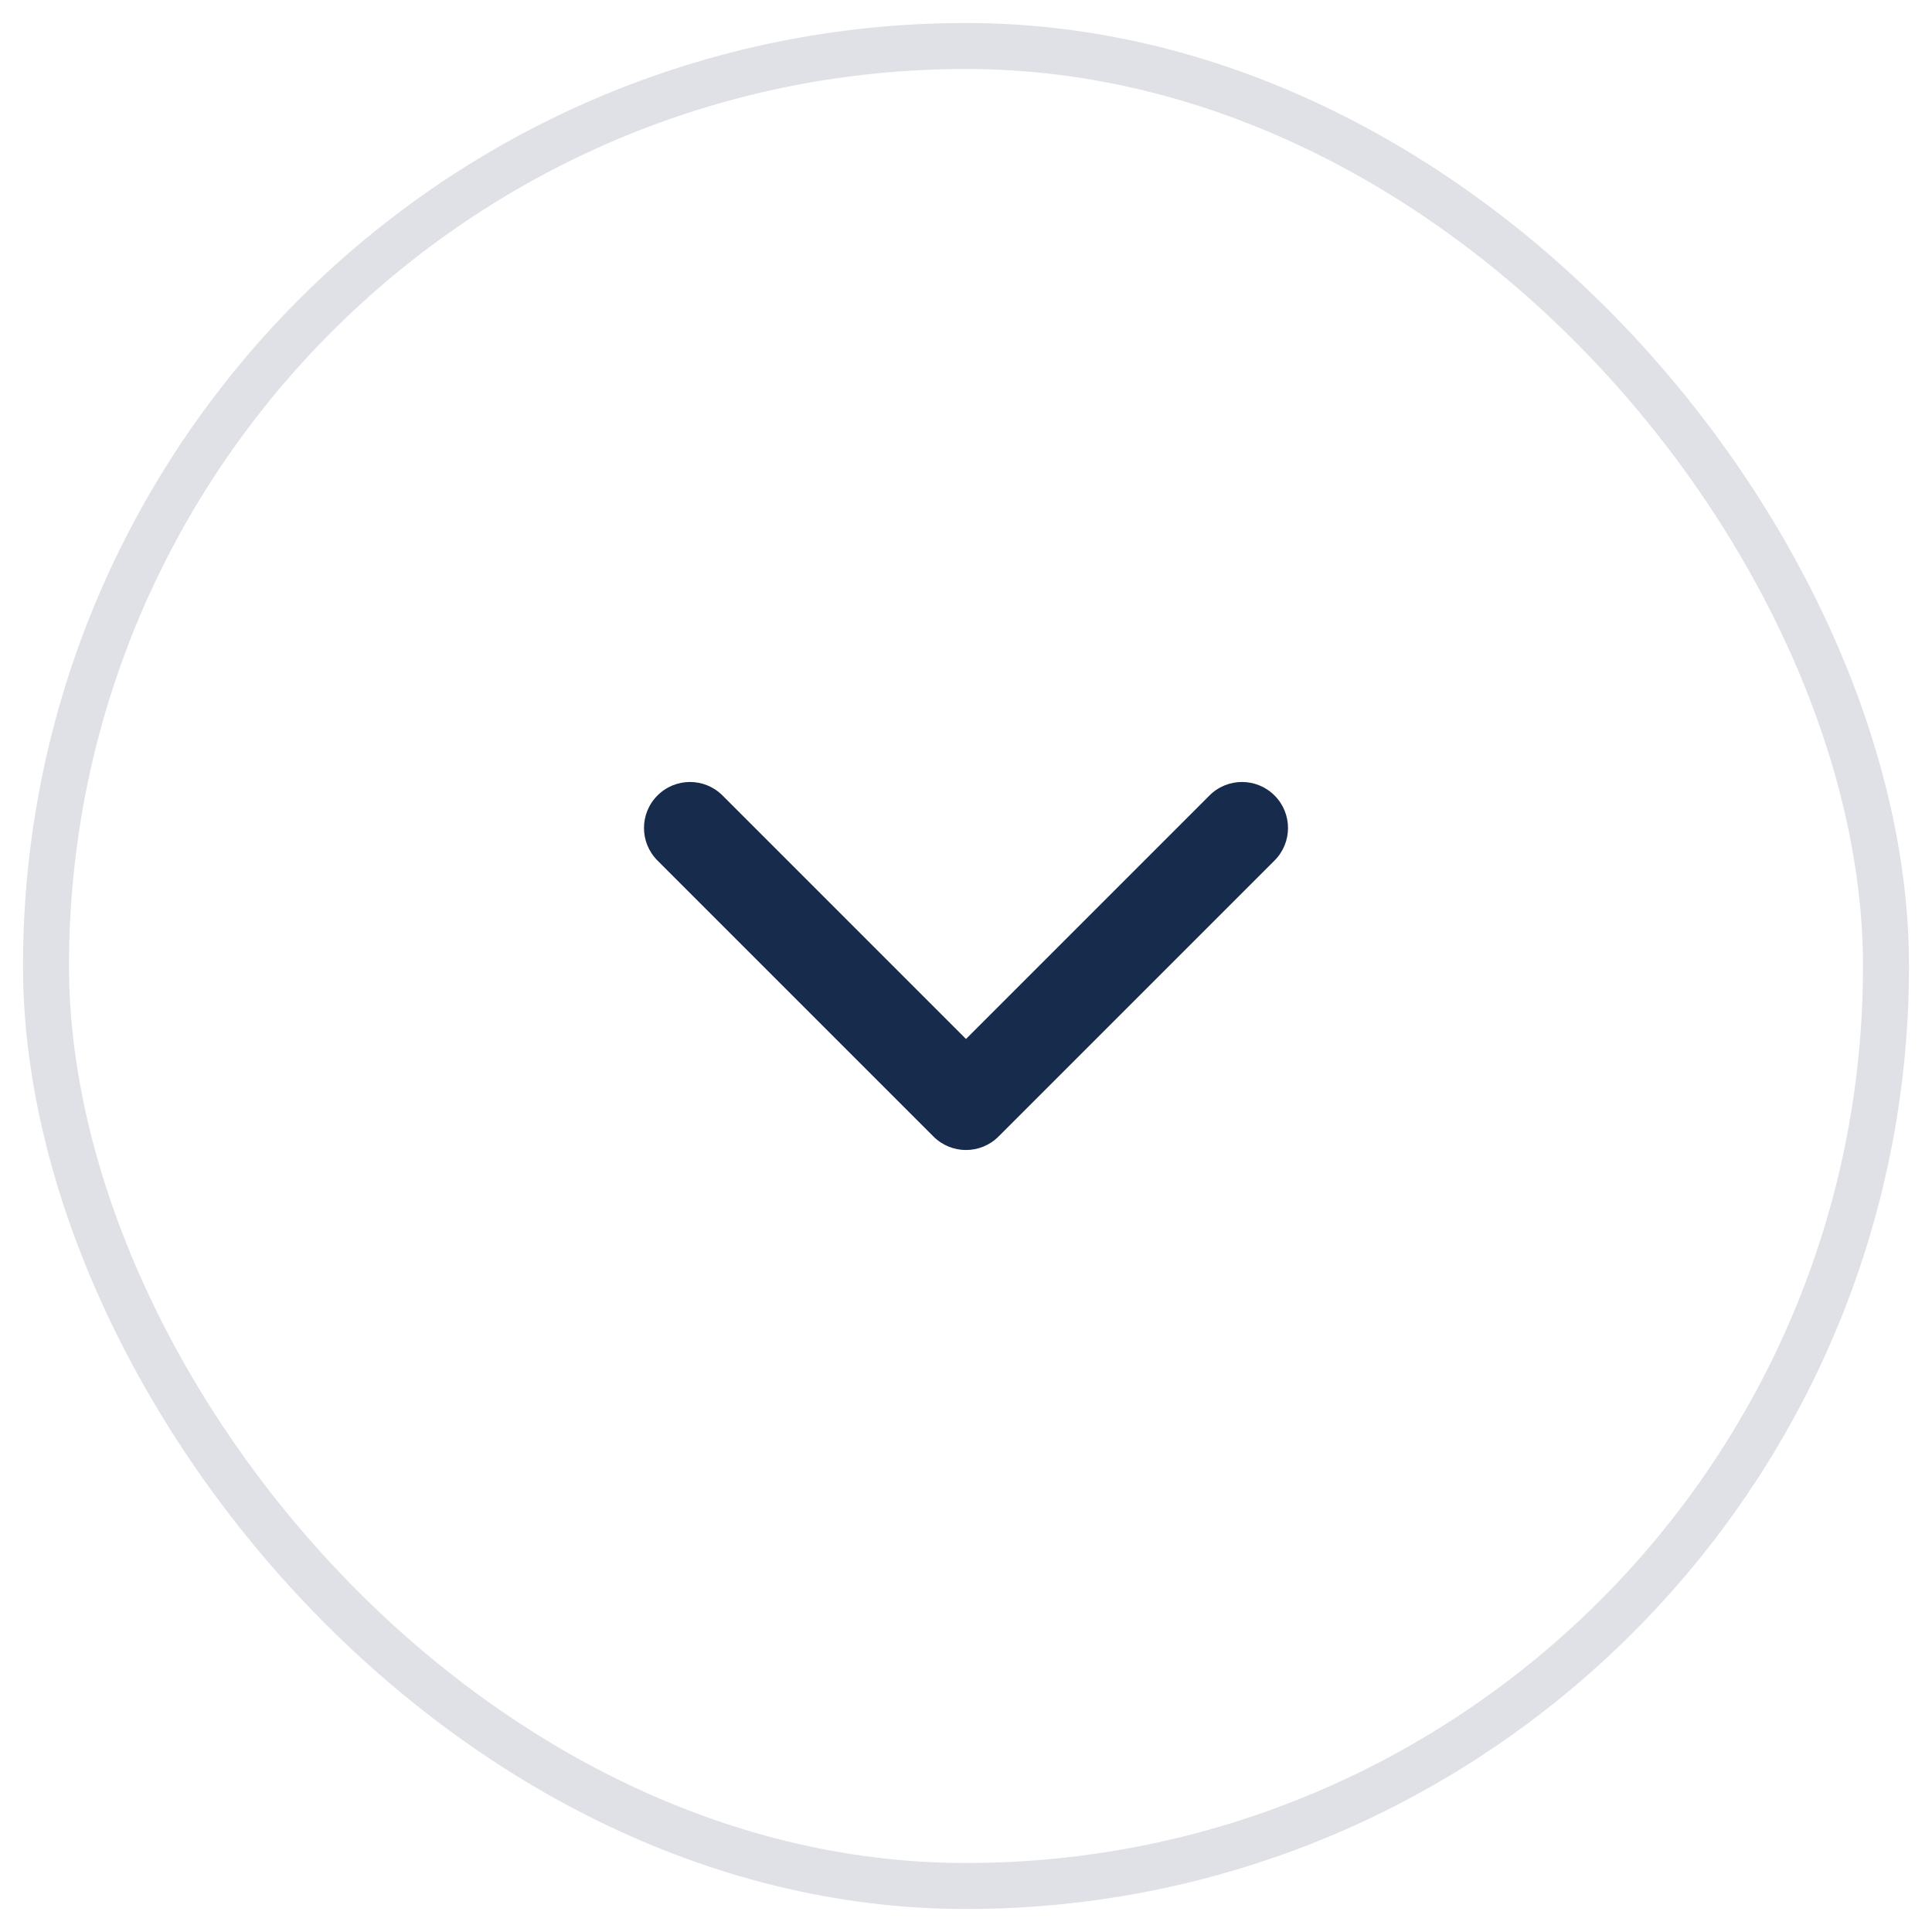 <svg width="40" height="40" viewBox="0 0 42 42" fill="none" xmlns="http://www.w3.org/2000/svg">
<rect x="1" y="1" width="40" height="40" rx="20" fill="none"/>
<path fill-rule="evenodd" clip-rule="evenodd" d="M14.293 17.293C14.683 16.902 15.317 16.902 15.707 17.293L21 22.586L26.293 17.293C26.683 16.902 27.317 16.902 27.707 17.293C28.098 17.683 28.098 18.317 27.707 18.707L21.707 24.707C21.317 25.098 20.683 25.098 20.293 24.707L14.293 18.707C13.902 18.317 13.902 17.683 14.293 17.293Z" fill="#172B4D"/>
<rect x="1" y="1" width="40" height="40" rx="20" stroke="#DFE1E6"/>
</svg>
